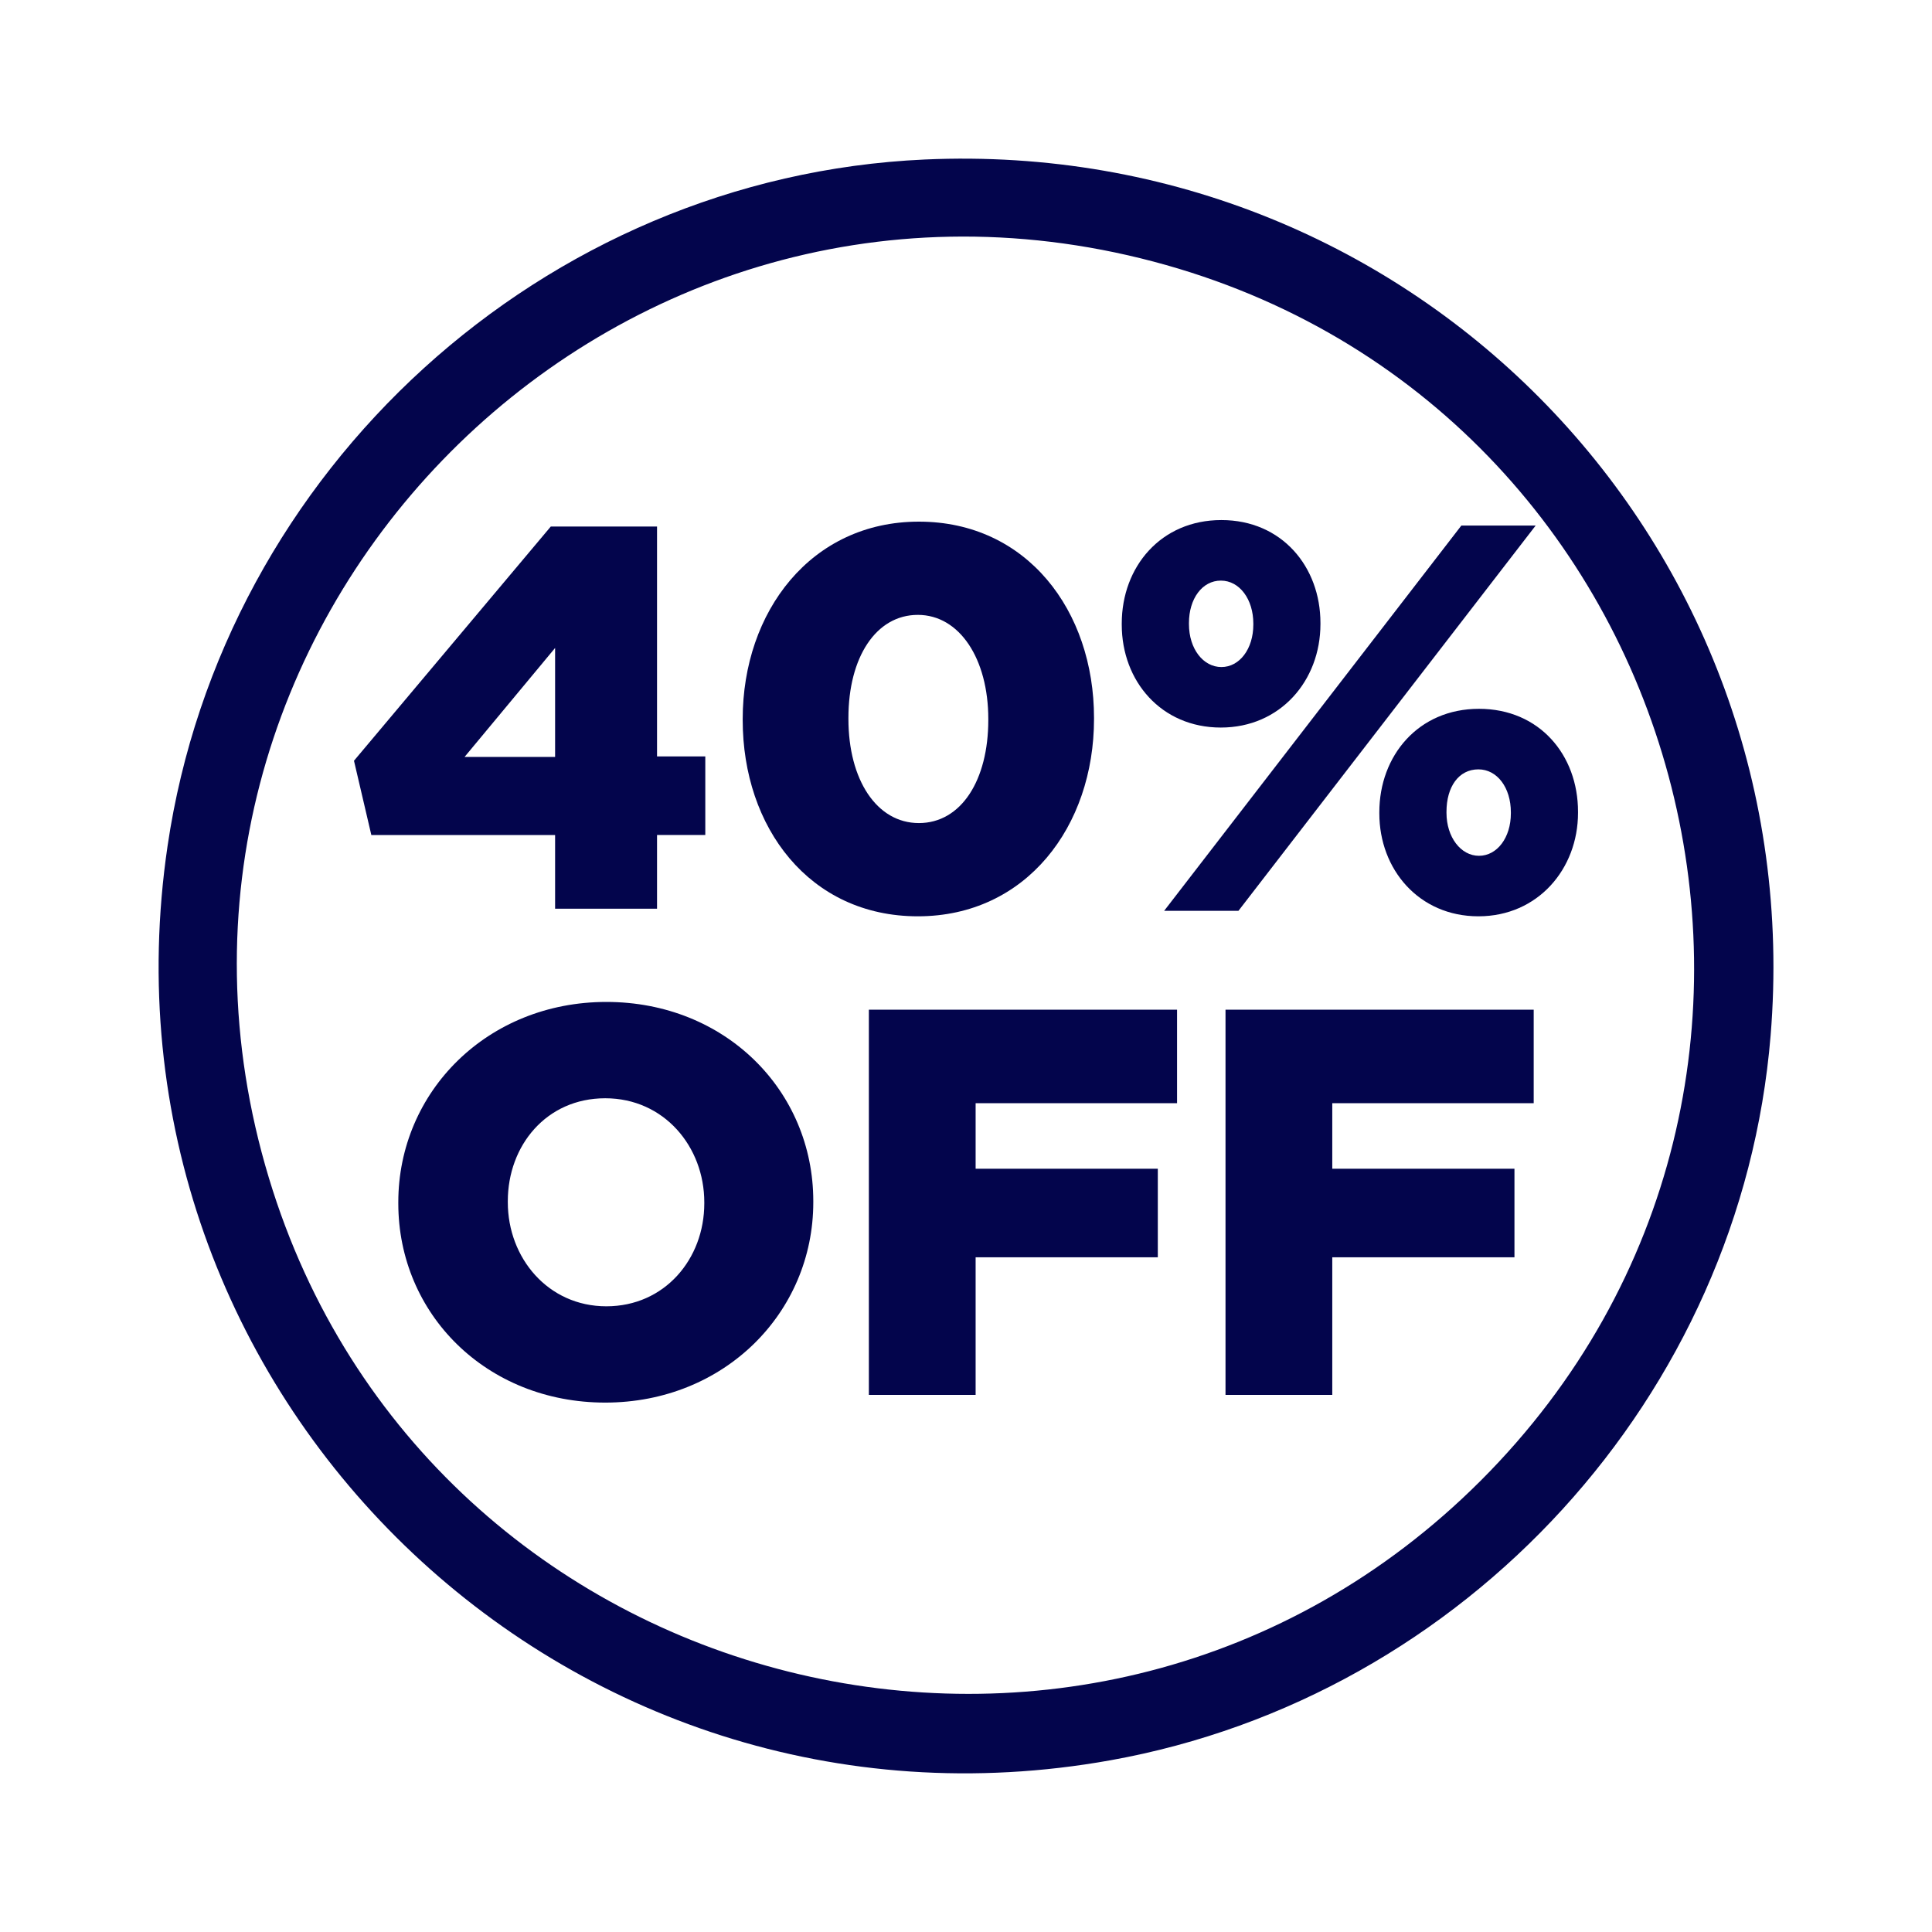 <?xml version="1.0" encoding="UTF-8"?><svg id="a" xmlns="http://www.w3.org/2000/svg" viewBox="0 0 500 500"><path d="M239.32,41.28c127.05-5.72,229.35,99.77,218.91,226.75-7.67,93.29-78.99,171.06-170.85,187.53-141.03,25.28-264.91-94.84-244.02-236.59C57.7,121.59,140.62,45.72,239.32,41.28ZM383.23,383.17c102.69-102.69,55.09-278.52-84.7-315.47C155.72,29.95,26.87,163.52,69.6,304.89c41,135.64,213.02,178.88,313.63,78.28Z" fill="#03054c"/><path d="M290.31,161.65v-.28c0-14.67,10.11-26.78,25.78-26.78s25.64,12.11,25.64,26.63v.29c0,14.67-10.4,26.78-25.78,26.78s-25.64-11.96-25.64-26.63ZM378.2,136.01h19.23l-76.92,99.71h-19.23l76.92-99.71ZM324.36,161.65v-.28c0-6.27-3.56-11.11-8.4-11.11s-8.26,4.7-8.26,10.97v.29c0,6.41,3.7,11.11,8.4,11.11s8.26-4.7,8.26-10.97ZM356.97,210.51v-.29c0-14.67,10.11-26.78,25.78-26.78s25.64,11.96,25.64,26.63v.29c0,14.53-10.4,26.78-25.78,26.78s-25.64-12.11-25.64-26.63ZM391.01,210.51v-.29c0-6.41-3.56-11.11-8.4-11.11-5.13,0-8.26,4.56-8.26,10.97v.29c0,6.27,3.7,11.11,8.4,11.11s8.26-4.7,8.26-10.97Z" fill="#03054c"/><path d="M143.66,216.1h-47.56l-4.49-19.22,50.93-60.61h27.5v59.49h12.49v20.34h-12.49v19.08h-26.38v-19.08ZM143.66,195.89v-28.2l-23.43,28.2h23.43Z" fill="#03054c"/><path d="M192.21,186.35v-.28c0-27.78,17.68-51.07,45.6-51.07s45.32,23.01,45.32,50.79v.28c0,27.78-17.54,51.07-45.6,51.07s-45.32-23.01-45.32-50.79ZM255.77,186.35v-.28c0-15.57-7.44-26.94-18.24-26.94s-17.96,10.94-17.96,26.66v.28c0,15.71,7.3,26.94,18.24,26.94s17.96-11.09,17.96-26.66Z" fill="#03054c"/><path d="M103.08,311.44v-.29c0-28.63,23.08-51.85,53.84-51.85s53.56,22.93,53.56,51.56v.28c0,28.63-23.08,51.85-53.84,51.85s-53.56-22.93-53.56-51.56ZM182.27,311.44v-.29c0-14.38-10.4-26.92-25.64-26.92s-25.21,12.25-25.21,26.64v.28c0,14.39,10.4,26.92,25.5,26.92s25.35-12.25,25.35-26.63Z" fill="#03054c"/><path d="M224.86,261.3h79.76v24.21h-52.13v16.95h47.15v22.93h-47.15v35.61h-27.63v-99.71Z" fill="#03054c"/><path d="M317.16,261.3h79.76v24.21h-52.13v16.95h47.15v22.93h-47.15v35.61h-27.63v-99.71Z" fill="#03054c"/></svg>
